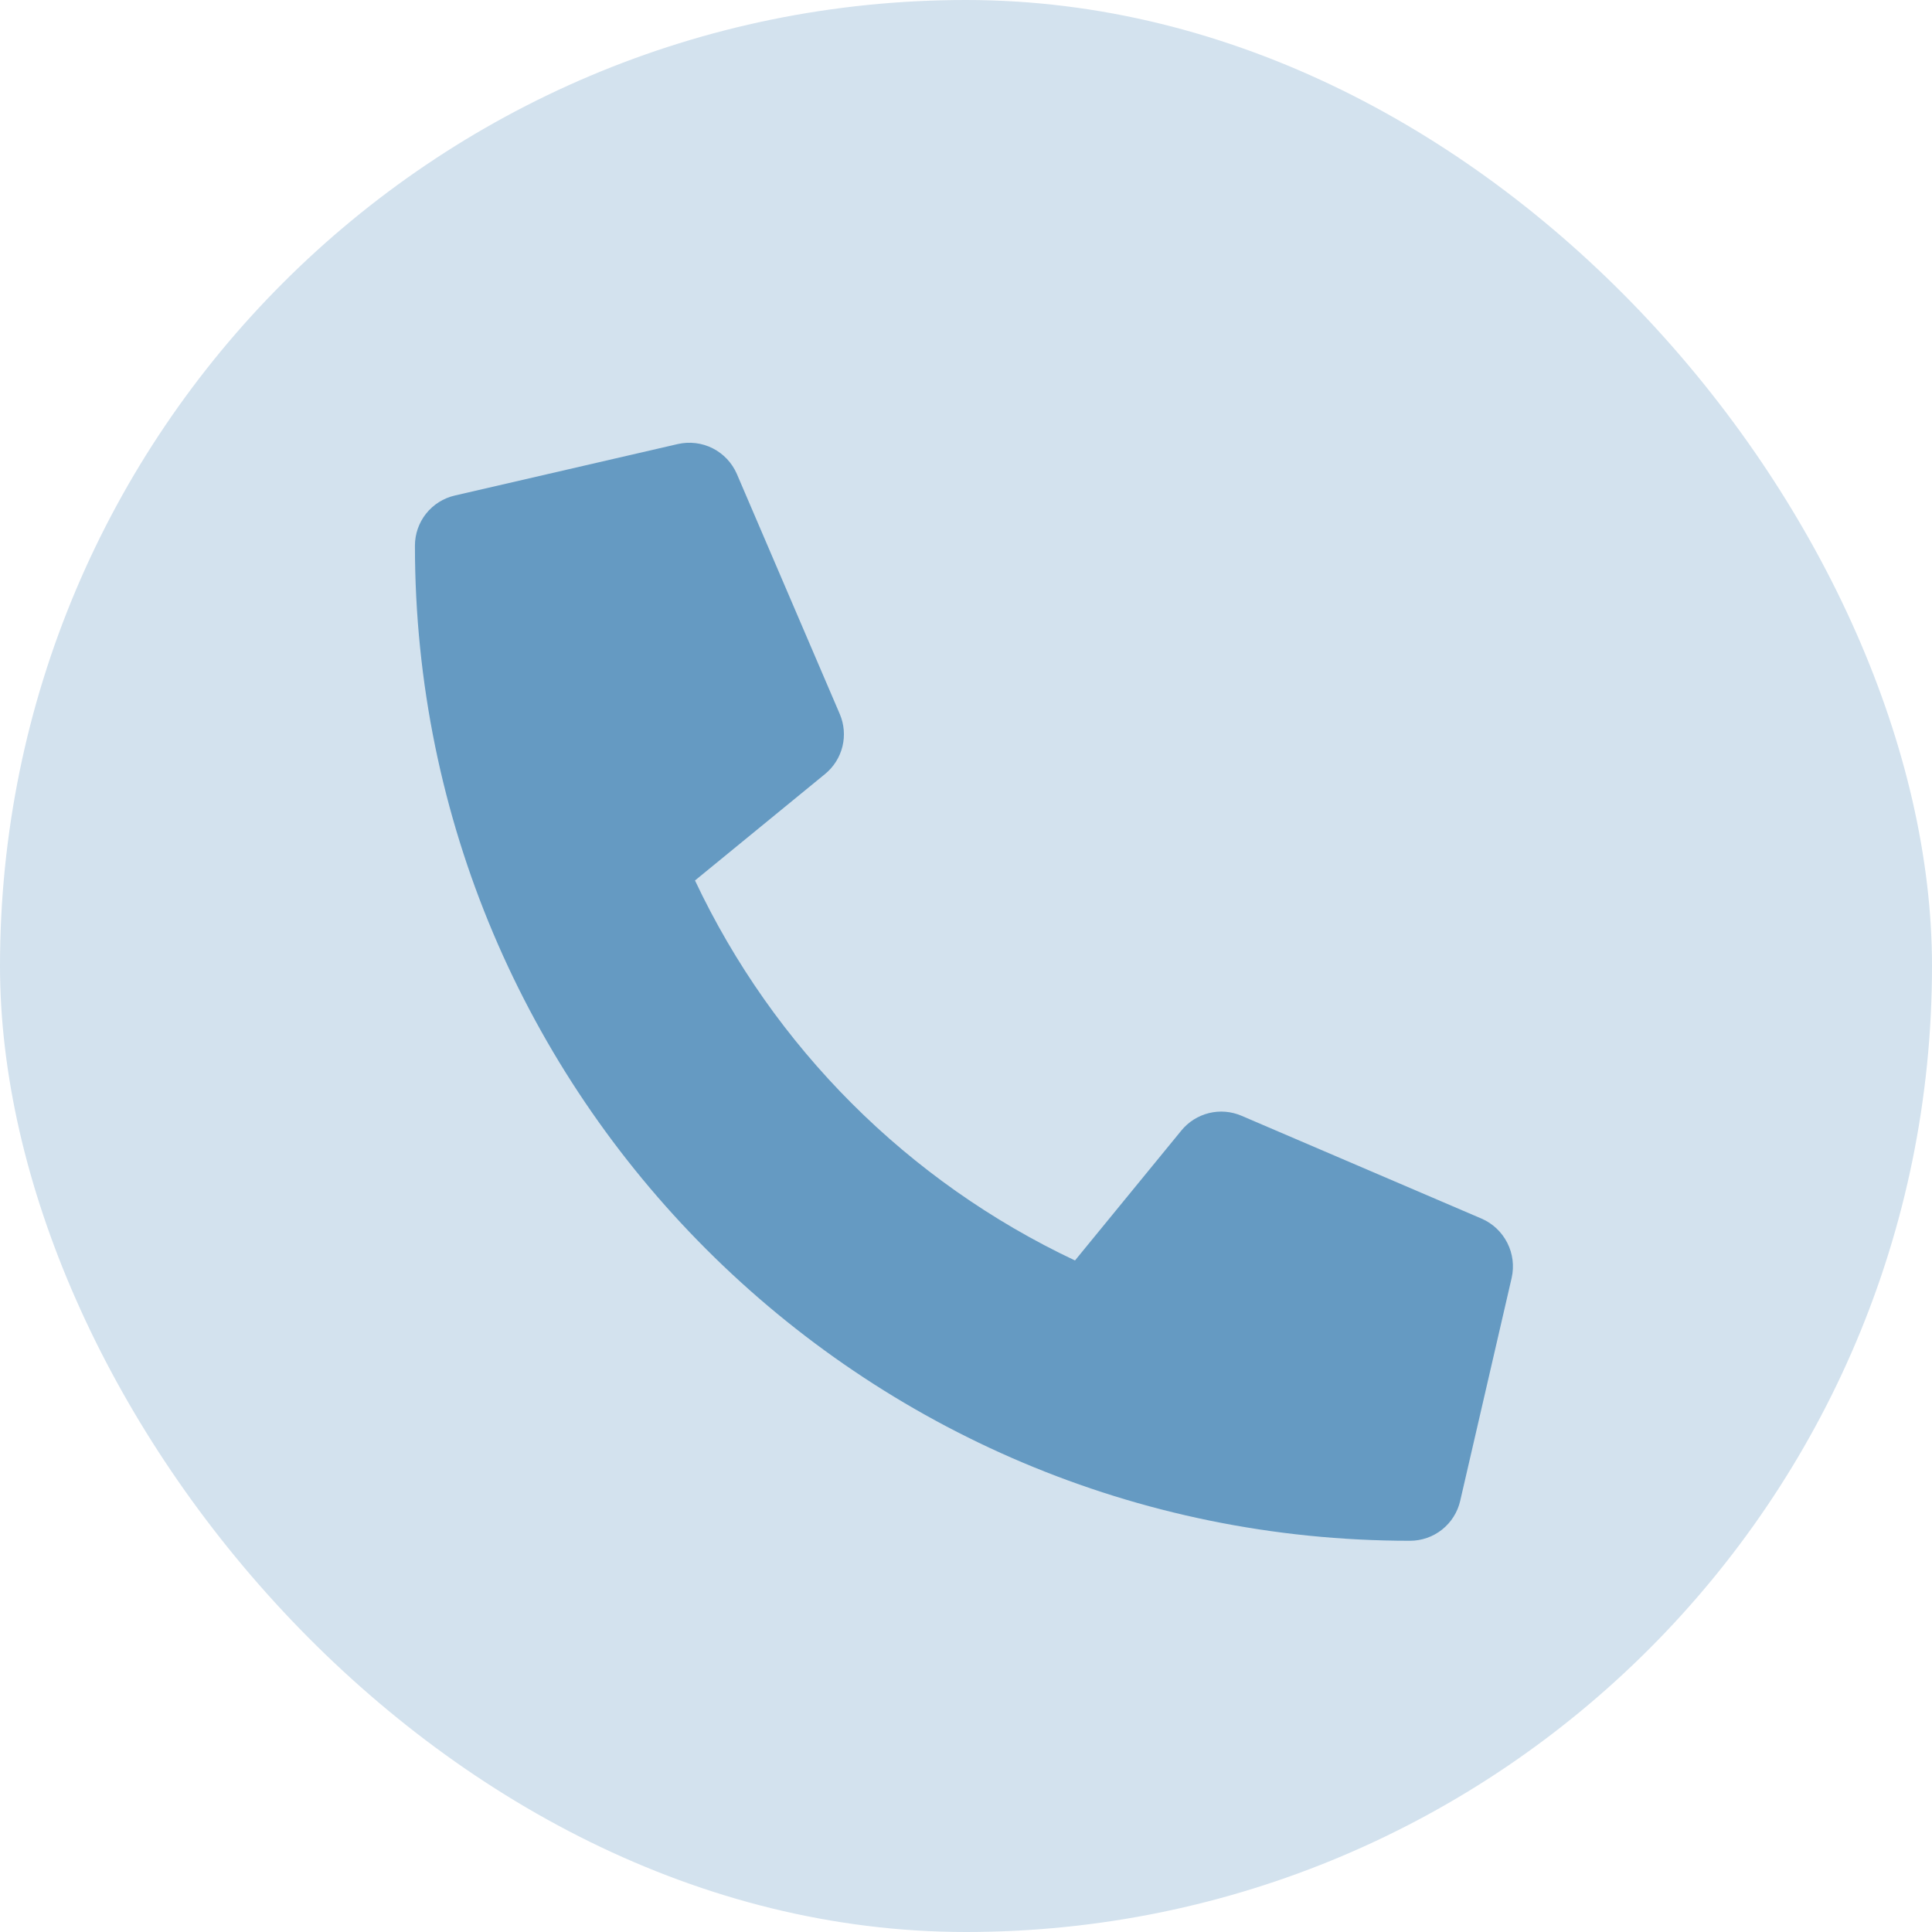 <svg width="48" height="48" viewBox="0 0 48 48" fill="none" xmlns="http://www.w3.org/2000/svg">
<rect width="48" height="48" rx="24" fill="#D3E2EE"/>
<path d="M36.811 30.277L30.843 27.72C30.588 27.611 30.305 27.588 30.036 27.654C29.767 27.721 29.526 27.872 29.351 28.087L26.708 31.316C22.561 29.36 19.223 26.023 17.267 21.875L20.496 19.232C20.711 19.057 20.863 18.817 20.93 18.548C20.996 18.279 20.973 17.995 20.864 17.74L18.306 11.773C18.186 11.498 17.974 11.274 17.707 11.138C17.439 11.003 17.133 10.966 16.841 11.032L11.3 12.311C11.018 12.376 10.767 12.534 10.586 12.761C10.406 12.987 10.309 13.268 10.309 13.557C10.309 27.224 21.386 38.28 35.032 38.28C35.321 38.28 35.602 38.182 35.828 38.002C36.054 37.822 36.213 37.571 36.278 37.289L37.557 31.748C37.623 31.454 37.585 31.146 37.448 30.878C37.312 30.61 37.087 30.397 36.811 30.277Z" fill="#659AC2"/>
</svg>
